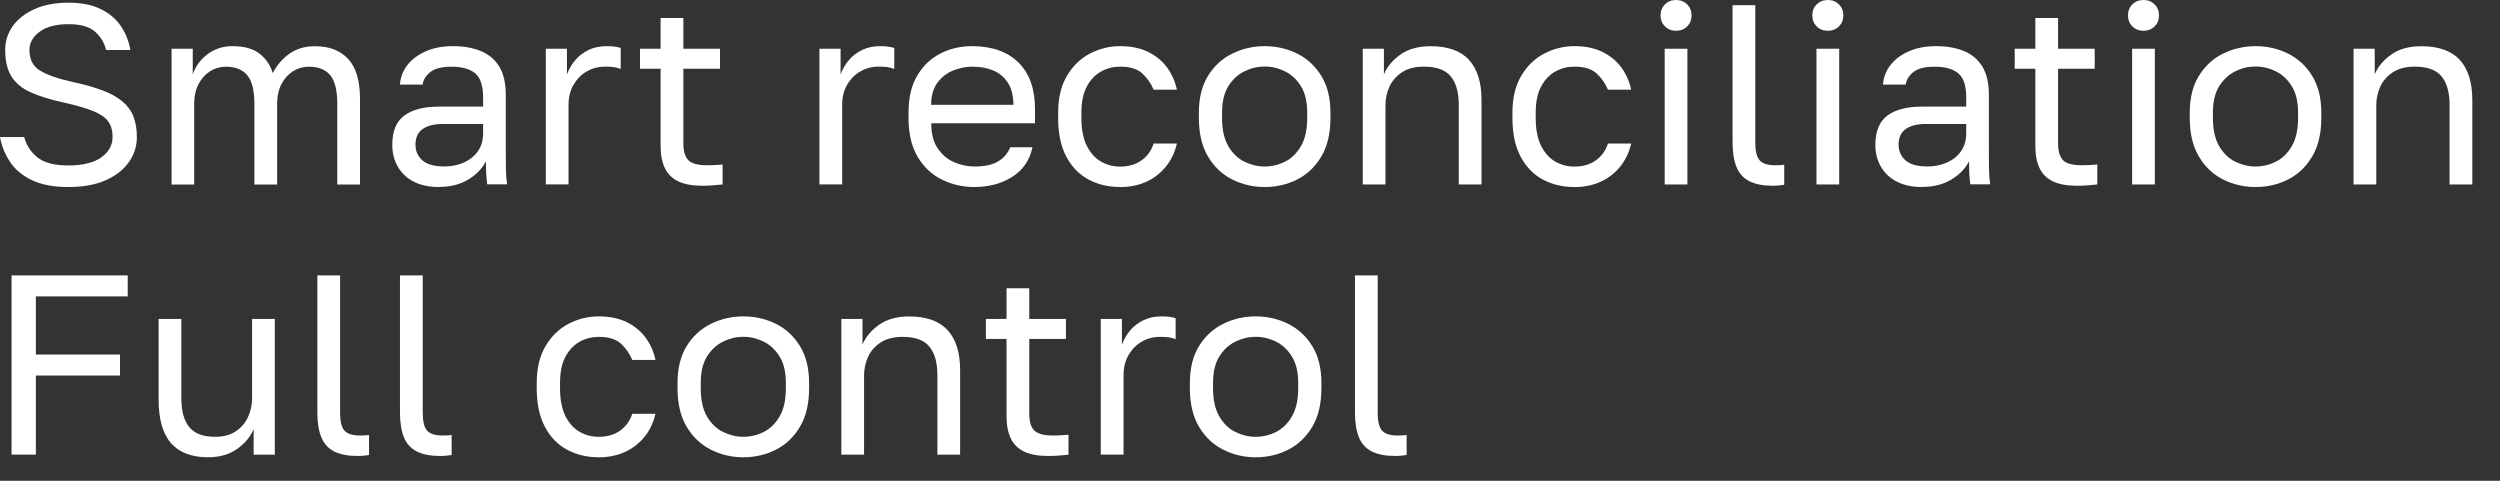 <?xml version="1.0" encoding="utf-8"?>
<svg xmlns="http://www.w3.org/2000/svg" fill="none" height="100%" overflow="visible" preserveAspectRatio="none" style="display: block;" viewBox="0 0 78 15" width="100%">
<rect x="0" y="0" width="78" height="15" fill="#333333" stroke="none"/>
<g id="Group">
<path d="M2.132 5.835C1.682 5.835 1.307 5.766 1.01 5.628C0.713 5.49 0.482 5.301 0.322 5.064C0.16 4.826 0.053 4.565 0 4.277H0.757C0.816 4.521 0.95 4.73 1.159 4.903C1.369 5.076 1.694 5.163 2.134 5.163C2.574 5.163 2.928 5.078 3.162 4.909C3.396 4.739 3.512 4.528 3.512 4.277C3.512 4.069 3.464 3.903 3.368 3.777C3.271 3.652 3.111 3.545 2.889 3.458C2.666 3.371 2.365 3.283 1.983 3.198C1.564 3.107 1.221 3.001 0.952 2.878C0.683 2.756 0.486 2.59 0.355 2.383C0.227 2.175 0.162 1.901 0.162 1.561C0.162 1.283 0.241 1.035 0.399 0.813C0.558 0.592 0.785 0.415 1.08 0.283C1.376 0.15 1.728 0.084 2.136 0.084C2.544 0.084 2.875 0.15 3.142 0.283C3.412 0.415 3.621 0.593 3.77 0.813C3.92 1.035 4.02 1.283 4.068 1.561H3.311C3.257 1.337 3.144 1.147 2.968 0.99C2.794 0.833 2.516 0.754 2.134 0.754C1.752 0.754 1.448 0.833 1.237 0.99C1.024 1.147 0.918 1.337 0.918 1.561C0.918 1.854 1.028 2.068 1.249 2.203C1.469 2.339 1.821 2.46 2.305 2.566C2.653 2.641 2.952 2.727 3.202 2.821C3.452 2.915 3.656 3.03 3.814 3.161C3.973 3.292 4.089 3.447 4.161 3.629C4.233 3.811 4.27 4.025 4.27 4.277C4.27 4.565 4.186 4.826 4.017 5.064C3.848 5.301 3.605 5.488 3.288 5.628C2.972 5.766 2.588 5.835 2.136 5.835H2.132Z" fill="white" id="Vector"/>
<path d="M5.354 5.755V1.52H6.014V2.32C6.105 2.06 6.262 1.847 6.485 1.684C6.709 1.522 6.962 1.44 7.247 1.44C7.618 1.44 7.902 1.519 8.1 1.676C8.299 1.833 8.436 2.034 8.51 2.28C8.649 2.018 8.829 1.814 9.045 1.665C9.263 1.517 9.524 1.442 9.83 1.442C10.27 1.442 10.613 1.573 10.861 1.838C11.107 2.102 11.232 2.515 11.232 3.081V5.757H10.523V3.24C10.523 2.819 10.449 2.521 10.301 2.344C10.154 2.168 9.93 2.081 9.629 2.081C9.457 2.081 9.297 2.128 9.145 2.22C8.996 2.313 8.874 2.447 8.783 2.62C8.692 2.793 8.646 2.999 8.646 3.24V5.757H7.937V3.24C7.937 2.819 7.861 2.521 7.712 2.344C7.562 2.168 7.339 2.081 7.043 2.081C6.871 2.081 6.71 2.128 6.559 2.22C6.41 2.313 6.288 2.447 6.197 2.62C6.105 2.793 6.059 2.999 6.059 3.24V5.757H5.35L5.354 5.755Z" fill="white" id="Vector_2"/>
<path d="M13.695 5.835C13.384 5.835 13.12 5.778 12.902 5.664C12.684 5.551 12.52 5.392 12.407 5.193C12.295 4.994 12.239 4.769 12.239 4.518C12.239 4.097 12.363 3.793 12.613 3.606C12.863 3.42 13.222 3.327 13.688 3.327H15.073V3.039C15.073 2.678 14.99 2.426 14.827 2.288C14.663 2.151 14.417 2.081 14.089 2.081C13.783 2.081 13.56 2.138 13.421 2.252C13.282 2.367 13.203 2.496 13.187 2.639H12.478C12.494 2.411 12.571 2.206 12.712 2.028C12.851 1.85 13.043 1.707 13.284 1.601C13.525 1.494 13.808 1.44 14.13 1.44C14.468 1.44 14.76 1.492 15.008 1.595C15.254 1.698 15.446 1.863 15.58 2.082C15.713 2.302 15.78 2.596 15.78 2.957V4.675C15.78 4.898 15.78 5.094 15.784 5.261C15.787 5.429 15.798 5.593 15.821 5.752H15.201C15.185 5.629 15.175 5.513 15.17 5.404C15.164 5.296 15.161 5.172 15.161 5.032C15.048 5.256 14.865 5.446 14.614 5.6C14.362 5.753 14.056 5.832 13.695 5.832V5.835ZM13.848 5.195C14.074 5.195 14.279 5.155 14.464 5.074C14.649 4.994 14.797 4.877 14.908 4.723C15.017 4.57 15.073 4.38 15.073 4.156V3.868H13.808C13.544 3.868 13.338 3.921 13.189 4.024C13.039 4.127 12.963 4.291 12.963 4.514C12.963 4.711 13.034 4.874 13.176 5.001C13.319 5.128 13.542 5.193 13.848 5.193V5.195Z" fill="white" id="Vector_3"/>
<path d="M17.029 5.755V1.52H17.689V2.32C17.754 2.149 17.842 1.999 17.955 1.868C18.067 1.737 18.206 1.634 18.37 1.555C18.534 1.478 18.718 1.44 18.922 1.44C19.03 1.44 19.118 1.445 19.185 1.456C19.252 1.466 19.311 1.48 19.366 1.496V2.151C19.296 2.124 19.227 2.105 19.16 2.095C19.093 2.084 19 2.079 18.882 2.079C18.667 2.079 18.474 2.13 18.301 2.231C18.129 2.332 17.994 2.472 17.892 2.65C17.789 2.828 17.738 3.037 17.738 3.276V5.753H17.029V5.755Z" fill="white" id="Vector_4"/>
<path d="M21.901 5.795C21.6 5.795 21.356 5.75 21.164 5.659C20.974 5.568 20.833 5.432 20.745 5.247C20.657 5.062 20.611 4.833 20.611 4.556V2.144H19.968V1.52H20.611V0.562H21.321V1.52H22.464V2.144H21.321V4.477C21.321 4.717 21.372 4.891 21.474 4.996C21.576 5.102 21.771 5.156 22.061 5.156C22.223 5.156 22.383 5.148 22.545 5.132V5.755C22.443 5.766 22.341 5.774 22.239 5.783C22.137 5.792 22.024 5.795 21.901 5.795Z" fill="white" id="Vector_5"/>
<path d="M25.566 5.755V1.52H26.226V2.32C26.291 2.149 26.379 1.999 26.491 1.868C26.604 1.737 26.743 1.634 26.907 1.555C27.07 1.478 27.253 1.44 27.457 1.44C27.565 1.44 27.653 1.445 27.72 1.456C27.786 1.466 27.846 1.48 27.901 1.496V2.151C27.83 2.124 27.762 2.105 27.695 2.095C27.628 2.084 27.535 2.079 27.417 2.079C27.202 2.079 27.009 2.13 26.838 2.231C26.666 2.332 26.529 2.472 26.428 2.65C26.326 2.828 26.275 3.037 26.275 3.276V5.753H25.566V5.755Z" fill="white" id="Vector_6"/>
<path d="M30.397 5.835C30.038 5.835 29.701 5.759 29.387 5.603C29.073 5.45 28.821 5.212 28.631 4.893C28.441 4.573 28.346 4.168 28.346 3.678V3.517C28.346 3.048 28.437 2.66 28.62 2.355C28.803 2.049 29.044 1.819 29.345 1.667C29.646 1.515 29.97 1.44 30.32 1.44C30.948 1.44 31.434 1.611 31.777 1.952C32.12 2.292 32.292 2.774 32.292 3.399V3.845H29.055C29.055 4.175 29.124 4.439 29.261 4.636C29.398 4.833 29.569 4.977 29.776 5.064C29.982 5.151 30.192 5.195 30.401 5.195C30.723 5.195 30.971 5.142 31.145 5.034C31.319 4.928 31.444 4.781 31.52 4.594H32.213C32.127 4.999 31.916 5.307 31.581 5.518C31.245 5.729 30.853 5.834 30.401 5.834L30.397 5.835ZM30.357 2.079C30.137 2.079 29.928 2.121 29.729 2.203C29.53 2.285 29.368 2.414 29.241 2.59C29.115 2.767 29.052 2.992 29.052 3.269H31.62C31.615 2.976 31.555 2.744 31.439 2.571C31.323 2.398 31.172 2.273 30.983 2.196C30.795 2.119 30.586 2.081 30.355 2.081L30.357 2.079Z" fill="white" id="Vector_7"/>
<path d="M34.947 5.835C34.581 5.835 34.254 5.757 33.96 5.6C33.666 5.443 33.438 5.204 33.267 4.884C33.098 4.565 33.014 4.163 33.014 3.678V3.517C33.014 3.06 33.105 2.676 33.288 2.367C33.471 2.058 33.709 1.826 34.004 1.672C34.3 1.519 34.613 1.44 34.947 1.44C35.282 1.44 35.577 1.499 35.822 1.62C36.066 1.74 36.263 1.903 36.413 2.107C36.562 2.311 36.664 2.543 36.719 2.798H35.994C35.908 2.596 35.788 2.426 35.635 2.287C35.482 2.149 35.253 2.079 34.947 2.079C34.738 2.079 34.543 2.128 34.36 2.227C34.177 2.327 34.029 2.48 33.913 2.692C33.797 2.903 33.74 3.177 33.74 3.519V3.68C33.74 4.043 33.798 4.334 33.913 4.559C34.029 4.783 34.177 4.945 34.36 5.046C34.543 5.148 34.738 5.198 34.947 5.198C35.209 5.198 35.431 5.134 35.612 5.006C35.794 4.879 35.92 4.703 35.994 4.479H36.719C36.654 4.757 36.539 4.998 36.372 5.202C36.205 5.406 36.001 5.565 35.76 5.673C35.519 5.781 35.246 5.837 34.947 5.837V5.835Z" fill="white" id="Vector_8"/>
<path d="M39.457 5.835C39.098 5.835 38.76 5.757 38.447 5.6C38.134 5.443 37.88 5.204 37.69 4.884C37.5 4.565 37.405 4.163 37.405 3.678V3.517C37.405 3.06 37.5 2.676 37.69 2.367C37.88 2.058 38.134 1.826 38.447 1.672C38.76 1.519 39.098 1.44 39.457 1.44C39.816 1.44 40.16 1.517 40.472 1.672C40.783 1.828 41.035 2.058 41.225 2.367C41.415 2.676 41.51 3.06 41.51 3.517V3.678C41.51 4.163 41.415 4.565 41.225 4.884C41.035 5.204 40.783 5.443 40.472 5.6C40.16 5.757 39.823 5.835 39.457 5.835ZM39.457 5.195C39.677 5.195 39.888 5.146 40.088 5.046C40.289 4.949 40.456 4.786 40.588 4.563C40.72 4.339 40.785 4.044 40.785 3.676V3.516C40.785 3.175 40.72 2.899 40.588 2.688C40.456 2.477 40.291 2.323 40.088 2.224C39.888 2.126 39.677 2.075 39.457 2.075C39.237 2.075 39.033 2.124 38.828 2.224C38.624 2.323 38.457 2.477 38.325 2.688C38.193 2.899 38.128 3.173 38.128 3.516V3.676C38.128 4.044 38.193 4.339 38.325 4.563C38.457 4.786 38.624 4.949 38.828 5.046C39.033 5.146 39.242 5.195 39.457 5.195Z" fill="white" id="Vector_9"/>
<path d="M42.518 5.755V1.52H43.178V2.32C43.275 2.086 43.445 1.88 43.69 1.705C43.934 1.529 44.249 1.442 44.636 1.442C45.173 1.442 45.572 1.585 45.833 1.869C46.093 2.154 46.223 2.571 46.223 3.119V5.755H45.514V3.278C45.514 2.884 45.432 2.585 45.264 2.383C45.097 2.18 44.819 2.079 44.427 2.079C44.147 2.079 43.92 2.138 43.743 2.255C43.565 2.372 43.435 2.522 43.352 2.702C43.269 2.884 43.227 3.076 43.227 3.278V5.755H42.518Z" fill="white" id="Vector_10"/>
<path d="M49.121 5.835C48.755 5.835 48.428 5.757 48.134 5.6C47.84 5.443 47.611 5.204 47.441 4.884C47.272 4.565 47.188 4.163 47.188 3.678V3.517C47.188 3.06 47.279 2.676 47.462 2.367C47.645 2.058 47.883 1.826 48.178 1.672C48.474 1.519 48.787 1.44 49.121 1.44C49.455 1.44 49.751 1.499 49.995 1.62C50.24 1.74 50.437 1.903 50.587 2.107C50.736 2.311 50.838 2.543 50.893 2.798H50.168C50.082 2.596 49.962 2.426 49.809 2.287C49.656 2.149 49.427 2.079 49.121 2.079C48.912 2.079 48.716 2.128 48.533 2.227C48.35 2.327 48.203 2.48 48.087 2.692C47.97 2.903 47.914 3.177 47.914 3.519V3.68C47.914 4.043 47.972 4.334 48.087 4.559C48.203 4.783 48.35 4.945 48.533 5.046C48.716 5.148 48.912 5.198 49.121 5.198C49.383 5.198 49.605 5.134 49.786 5.006C49.967 4.879 50.094 4.703 50.168 4.479H50.893C50.828 4.757 50.713 4.998 50.546 5.202C50.379 5.406 50.175 5.565 49.934 5.673C49.693 5.781 49.42 5.837 49.121 5.837V5.835Z" fill="white" id="Vector_11"/>
<path d="M52.293 0.96C52.154 0.96 52.038 0.915 51.947 0.824C51.855 0.733 51.809 0.62 51.809 0.48C51.809 0.34 51.855 0.227 51.947 0.136C52.038 0.045 52.153 3.8147e-06 52.293 3.8147e-06C52.434 3.8147e-06 52.548 0.045 52.64 0.136C52.731 0.227 52.777 0.34 52.777 0.48C52.777 0.62 52.731 0.733 52.64 0.824C52.548 0.915 52.434 0.96 52.293 0.96ZM51.938 5.755V1.52H52.647V5.755H51.938Z" fill="white" id="Vector_12"/>
<path d="M55.305 5.795C55.01 5.795 54.771 5.748 54.584 5.656C54.399 5.563 54.264 5.416 54.181 5.216C54.099 5.017 54.056 4.757 54.056 4.437V0.162H54.765V4.437C54.765 4.715 54.811 4.903 54.903 5.005C54.994 5.106 55.154 5.156 55.386 5.156C55.446 5.156 55.495 5.156 55.539 5.153C55.582 5.151 55.626 5.146 55.668 5.141V5.764C55.642 5.769 55.605 5.774 55.559 5.78C55.513 5.785 55.467 5.788 55.422 5.792C55.376 5.794 55.337 5.795 55.305 5.795Z" fill="white" id="Vector_13"/>
<path d="M57.028 0.96C56.889 0.96 56.773 0.915 56.681 0.824C56.59 0.733 56.544 0.62 56.544 0.48C56.544 0.34 56.59 0.227 56.681 0.136C56.773 0.045 56.887 3.8147e-06 57.028 3.8147e-06C57.169 3.8147e-06 57.283 0.045 57.374 0.136C57.466 0.227 57.512 0.34 57.512 0.48C57.512 0.62 57.466 0.733 57.374 0.824C57.283 0.915 57.169 0.96 57.028 0.96ZM56.674 5.755V1.52H57.383V5.755H56.674Z" fill="white" id="Vector_14"/>
<path d="M59.968 5.835C59.657 5.835 59.393 5.778 59.174 5.664C58.956 5.549 58.793 5.392 58.68 5.193C58.567 4.994 58.511 4.769 58.511 4.518C58.511 4.097 58.636 3.793 58.886 3.606C59.136 3.42 59.495 3.327 59.961 3.327H61.346V3.039C61.346 2.678 61.265 2.426 61.099 2.288C60.936 2.151 60.689 2.081 60.362 2.081C60.056 2.081 59.832 2.138 59.693 2.252C59.554 2.367 59.475 2.496 59.459 2.639H58.75C58.766 2.411 58.844 2.206 58.984 2.028C59.123 1.85 59.315 1.707 59.556 1.601C59.797 1.494 60.081 1.44 60.403 1.44C60.74 1.44 61.032 1.492 61.28 1.595C61.527 1.698 61.718 1.863 61.852 2.082C61.986 2.302 62.053 2.596 62.053 2.957V4.675C62.053 4.898 62.053 5.094 62.056 5.261C62.06 5.429 62.07 5.593 62.093 5.752H61.474C61.458 5.629 61.448 5.513 61.442 5.404C61.437 5.296 61.434 5.172 61.434 5.032C61.321 5.256 61.138 5.446 60.886 5.6C60.635 5.753 60.329 5.832 59.968 5.832V5.835ZM60.121 5.195C60.346 5.195 60.552 5.155 60.737 5.074C60.922 4.994 61.069 4.877 61.18 4.723C61.289 4.57 61.346 4.38 61.346 4.156V3.868H60.081C59.817 3.868 59.611 3.921 59.461 4.024C59.312 4.127 59.236 4.291 59.236 4.514C59.236 4.711 59.306 4.874 59.449 5.001C59.591 5.128 59.815 5.193 60.121 5.193V5.195Z" fill="white" id="Vector_15"/>
<path d="M64.79 5.795C64.49 5.795 64.243 5.75 64.053 5.659C63.863 5.568 63.722 5.432 63.635 5.247C63.547 5.064 63.503 4.833 63.503 4.556V2.144H62.859V1.52H63.503V0.562H64.212V1.52H65.355V2.144H64.212V4.477C64.212 4.717 64.263 4.891 64.365 4.996C64.467 5.102 64.662 5.156 64.952 5.156C65.114 5.156 65.274 5.148 65.436 5.132V5.755C65.334 5.766 65.232 5.774 65.13 5.783C65.028 5.792 64.915 5.795 64.792 5.795H64.79Z" fill="white" id="Vector_16"/>
<path d="M66.877 0.96C66.738 0.96 66.622 0.915 66.531 0.824C66.439 0.733 66.393 0.62 66.393 0.48C66.393 0.34 66.439 0.227 66.531 0.136C66.622 0.045 66.736 3.8147e-06 66.877 3.8147e-06C67.018 3.8147e-06 67.132 0.045 67.224 0.136C67.315 0.227 67.361 0.34 67.361 0.48C67.361 0.62 67.315 0.733 67.224 0.824C67.132 0.915 67.018 0.96 66.877 0.96ZM66.522 5.755V1.52H67.231V5.755H66.522Z" fill="white" id="Vector_17"/>
<path d="M70.371 5.835C70.012 5.835 69.675 5.757 69.361 5.6C69.048 5.443 68.795 5.204 68.605 4.884C68.415 4.565 68.32 4.163 68.32 3.678V3.517C68.32 3.06 68.415 2.676 68.605 2.367C68.795 2.058 69.048 1.826 69.361 1.672C69.675 1.519 70.012 1.44 70.371 1.44C70.73 1.44 71.075 1.517 71.386 1.672C71.698 1.828 71.95 2.058 72.139 2.367C72.33 2.676 72.425 3.06 72.425 3.517V3.678C72.425 4.163 72.33 4.565 72.139 4.884C71.95 5.204 71.698 5.443 71.386 5.6C71.075 5.757 70.737 5.835 70.371 5.835ZM70.371 5.195C70.591 5.195 70.802 5.146 71.003 5.046C71.204 4.949 71.371 4.786 71.503 4.563C71.635 4.339 71.7 4.044 71.7 3.676V3.516C71.7 3.175 71.635 2.899 71.503 2.688C71.371 2.477 71.205 2.323 71.003 2.224C70.802 2.126 70.591 2.075 70.371 2.075C70.151 2.075 69.947 2.124 69.743 2.224C69.539 2.323 69.372 2.477 69.24 2.688C69.108 2.899 69.043 3.173 69.043 3.516V3.676C69.043 4.044 69.108 4.339 69.24 4.563C69.372 4.786 69.539 4.949 69.743 5.046C69.947 5.146 70.157 5.195 70.371 5.195Z" fill="white" id="Vector_18"/>
<path d="M73.431 5.755V1.52H74.091V2.32C74.188 2.086 74.358 1.88 74.603 1.705C74.847 1.529 75.162 1.442 75.549 1.442C76.086 1.442 76.485 1.585 76.746 1.869C77.006 2.154 77.136 2.571 77.136 3.119V5.755H76.427V3.278C76.427 2.884 76.344 2.585 76.177 2.383C76.01 2.18 75.732 2.079 75.34 2.079C75.06 2.079 74.833 2.138 74.656 2.255C74.478 2.372 74.348 2.522 74.265 2.702C74.182 2.884 74.14 3.076 74.14 3.278V5.755H73.431Z" fill="white" id="Vector_19"/>
<path d="M0.361 14.186V8.593H3.985V9.248H1.119V11.062H3.744V11.716H1.119V14.184H0.362L0.361 14.186Z" fill="white" id="Vector_20"/>
<path d="M6.496 14.267C5.98 14.267 5.593 14.12 5.336 13.827C5.079 13.533 4.949 13.081 4.949 12.469V9.951H5.658V12.428C5.658 12.823 5.739 13.121 5.905 13.324C6.068 13.526 6.336 13.628 6.705 13.628C6.974 13.628 7.194 13.57 7.365 13.451C7.537 13.334 7.662 13.184 7.743 12.999C7.824 12.816 7.865 12.626 7.865 12.428V9.951H8.574V14.186H7.914V13.387C7.817 13.621 7.648 13.827 7.407 14.001C7.166 14.176 6.862 14.265 6.498 14.265L6.496 14.267Z" fill="white" id="Vector_21"/>
<path d="M11.151 14.226C10.856 14.226 10.616 14.179 10.43 14.087C10.245 13.994 10.11 13.848 10.027 13.647C9.944 13.448 9.902 13.188 9.902 12.868V8.593H10.611V12.868C10.611 13.146 10.657 13.334 10.748 13.436C10.84 13.537 11 13.588 11.232 13.588C11.292 13.588 11.341 13.588 11.385 13.584C11.427 13.582 11.471 13.577 11.514 13.572V14.195C11.487 14.2 11.45 14.205 11.405 14.211C11.359 14.216 11.313 14.219 11.267 14.223C11.222 14.225 11.183 14.226 11.151 14.226Z" fill="white" id="Vector_22"/>
<path d="M13.729 14.226C13.433 14.226 13.194 14.179 13.007 14.087C12.823 13.994 12.687 13.848 12.604 13.647C12.522 13.448 12.479 13.188 12.479 12.868V8.593H13.189V12.868C13.189 13.146 13.234 13.334 13.326 13.436C13.417 13.537 13.577 13.588 13.81 13.588C13.87 13.588 13.919 13.588 13.963 13.584C14.005 13.582 14.049 13.577 14.091 13.572V14.195C14.065 14.2 14.028 14.205 13.982 14.211C13.936 14.216 13.891 14.219 13.845 14.223C13.799 14.225 13.76 14.226 13.729 14.226Z" fill="white" id="Vector_23"/>
<path d="M18.68 14.267C18.314 14.267 17.986 14.188 17.693 14.031C17.401 13.874 17.168 13.635 17 13.315C16.831 12.996 16.746 12.594 16.746 12.109V11.948C16.746 11.491 16.838 11.107 17.021 10.798C17.204 10.489 17.443 10.257 17.737 10.103C18.032 9.95 18.345 9.871 18.68 9.871C19.014 9.871 19.31 9.931 19.554 10.051C19.799 10.171 19.996 10.334 20.145 10.538C20.295 10.742 20.397 10.974 20.451 11.229H19.727C19.64 11.027 19.521 10.857 19.368 10.718C19.215 10.58 18.986 10.51 18.68 10.51C18.47 10.51 18.275 10.559 18.092 10.658C17.909 10.758 17.761 10.912 17.645 11.123C17.529 11.334 17.473 11.608 17.473 11.95V12.111C17.473 12.474 17.531 12.765 17.645 12.991C17.761 13.214 17.909 13.376 18.092 13.477C18.275 13.579 18.47 13.629 18.68 13.629C18.942 13.629 19.163 13.565 19.345 13.437C19.524 13.31 19.653 13.134 19.727 12.91H20.451C20.386 13.188 20.272 13.429 20.105 13.633C19.938 13.837 19.734 13.996 19.493 14.104C19.252 14.212 18.981 14.268 18.68 14.268V14.267Z" fill="white" id="Vector_24"/>
<path d="M23.191 14.267C22.832 14.267 22.494 14.188 22.181 14.031C21.868 13.874 21.614 13.635 21.424 13.315C21.234 12.996 21.139 12.594 21.139 12.109V11.948C21.139 11.491 21.234 11.107 21.424 10.798C21.614 10.489 21.868 10.257 22.181 10.103C22.496 9.95 22.832 9.871 23.191 9.871C23.55 9.871 23.895 9.948 24.206 10.103C24.517 10.257 24.769 10.489 24.959 10.798C25.149 11.107 25.244 11.491 25.244 11.948V12.109C25.244 12.594 25.149 12.996 24.959 13.315C24.769 13.635 24.517 13.874 24.206 14.031C23.895 14.188 23.557 14.267 23.191 14.267ZM23.191 13.628C23.411 13.628 23.622 13.579 23.823 13.479C24.023 13.382 24.19 13.219 24.322 12.996C24.454 12.772 24.519 12.477 24.519 12.109V11.948C24.519 11.608 24.454 11.332 24.322 11.121C24.19 10.91 24.025 10.756 23.823 10.657C23.622 10.559 23.411 10.508 23.191 10.508C22.971 10.508 22.767 10.557 22.563 10.657C22.359 10.756 22.192 10.91 22.059 11.121C21.928 11.332 21.863 11.606 21.863 11.948V12.109C21.863 12.477 21.928 12.772 22.059 12.996C22.192 13.219 22.359 13.382 22.563 13.479C22.767 13.579 22.976 13.628 23.191 13.628Z" fill="white" id="Vector_25"/>
<path d="M26.25 14.186V9.951H26.91V10.751C27.007 10.517 27.178 10.311 27.422 10.136C27.667 9.96 27.982 9.873 28.369 9.873C28.905 9.873 29.305 10.016 29.565 10.301C29.826 10.585 29.956 11.002 29.956 11.55V14.186H29.247V11.709C29.247 11.315 29.164 11.016 28.997 10.814C28.83 10.611 28.552 10.51 28.159 10.51C27.88 10.51 27.653 10.569 27.475 10.686C27.297 10.803 27.167 10.953 27.084 11.133C27.002 11.315 26.959 11.507 26.959 11.709V14.186H26.25Z" fill="white" id="Vector_26"/>
<path d="M32.692 14.226C32.391 14.226 32.145 14.181 31.954 14.09C31.765 13.999 31.624 13.863 31.536 13.678C31.448 13.495 31.404 13.265 31.404 12.987V10.575H30.76V9.951H31.404V8.993H32.113V9.951H33.257V10.575H32.113V12.909C32.113 13.148 32.164 13.322 32.266 13.427C32.368 13.533 32.563 13.588 32.854 13.588C33.015 13.588 33.175 13.579 33.337 13.563V14.186C33.235 14.197 33.133 14.205 33.031 14.214C32.929 14.223 32.817 14.226 32.693 14.226H32.692Z" fill="white" id="Vector_27"/>
<path d="M34.344 14.186V9.951H35.004V10.751C35.069 10.58 35.157 10.43 35.269 10.299C35.382 10.168 35.521 10.065 35.684 9.986C35.848 9.91 36.033 9.871 36.237 9.871C36.344 9.871 36.432 9.876 36.499 9.887C36.566 9.897 36.626 9.911 36.68 9.927V10.582C36.61 10.555 36.541 10.536 36.474 10.526C36.408 10.515 36.314 10.51 36.196 10.51C35.982 10.51 35.788 10.561 35.618 10.662C35.447 10.763 35.31 10.903 35.208 11.081C35.106 11.259 35.055 11.468 35.055 11.707V14.184H34.346L34.344 14.186Z" fill="white" id="Vector_28"/>
<path d="M39.175 14.267C38.816 14.267 38.478 14.188 38.165 14.031C37.852 13.874 37.599 13.635 37.409 13.315C37.219 12.996 37.124 12.594 37.124 12.109V11.948C37.124 11.491 37.219 11.107 37.409 10.798C37.599 10.489 37.852 10.257 38.165 10.103C38.478 9.95 38.816 9.871 39.175 9.871C39.534 9.871 39.879 9.948 40.19 10.103C40.502 10.259 40.753 10.489 40.943 10.798C41.133 11.107 41.228 11.491 41.228 11.948V12.109C41.228 12.594 41.133 12.996 40.943 13.315C40.753 13.635 40.502 13.874 40.19 14.031C39.879 14.188 39.541 14.267 39.175 14.267ZM39.175 13.628C39.395 13.628 39.606 13.579 39.807 13.479C40.007 13.382 40.175 13.219 40.306 12.996C40.438 12.772 40.504 12.477 40.504 12.109V11.948C40.504 11.608 40.438 11.332 40.306 11.121C40.175 10.91 40.009 10.756 39.807 10.657C39.606 10.559 39.395 10.508 39.175 10.508C38.955 10.508 38.751 10.557 38.547 10.657C38.343 10.756 38.176 10.91 38.044 11.121C37.912 11.332 37.847 11.606 37.847 11.948V12.109C37.847 12.477 37.912 12.772 38.044 12.996C38.176 13.219 38.343 13.382 38.547 13.479C38.751 13.579 38.961 13.628 39.175 13.628Z" fill="white" id="Vector_29"/>
<path d="M43.524 14.226C43.229 14.226 42.989 14.179 42.803 14.087C42.618 13.994 42.483 13.848 42.4 13.647C42.317 13.448 42.275 13.188 42.275 12.868V8.593H42.984V12.868C42.984 13.146 43.03 13.334 43.121 13.436C43.213 13.537 43.373 13.588 43.605 13.588C43.665 13.588 43.714 13.588 43.758 13.584C43.801 13.582 43.845 13.577 43.887 13.572V14.195C43.861 14.2 43.824 14.205 43.778 14.211C43.732 14.216 43.686 14.219 43.641 14.223C43.595 14.225 43.556 14.226 43.524 14.226Z" fill="white" id="Vector_30"/>
</g>
</svg>